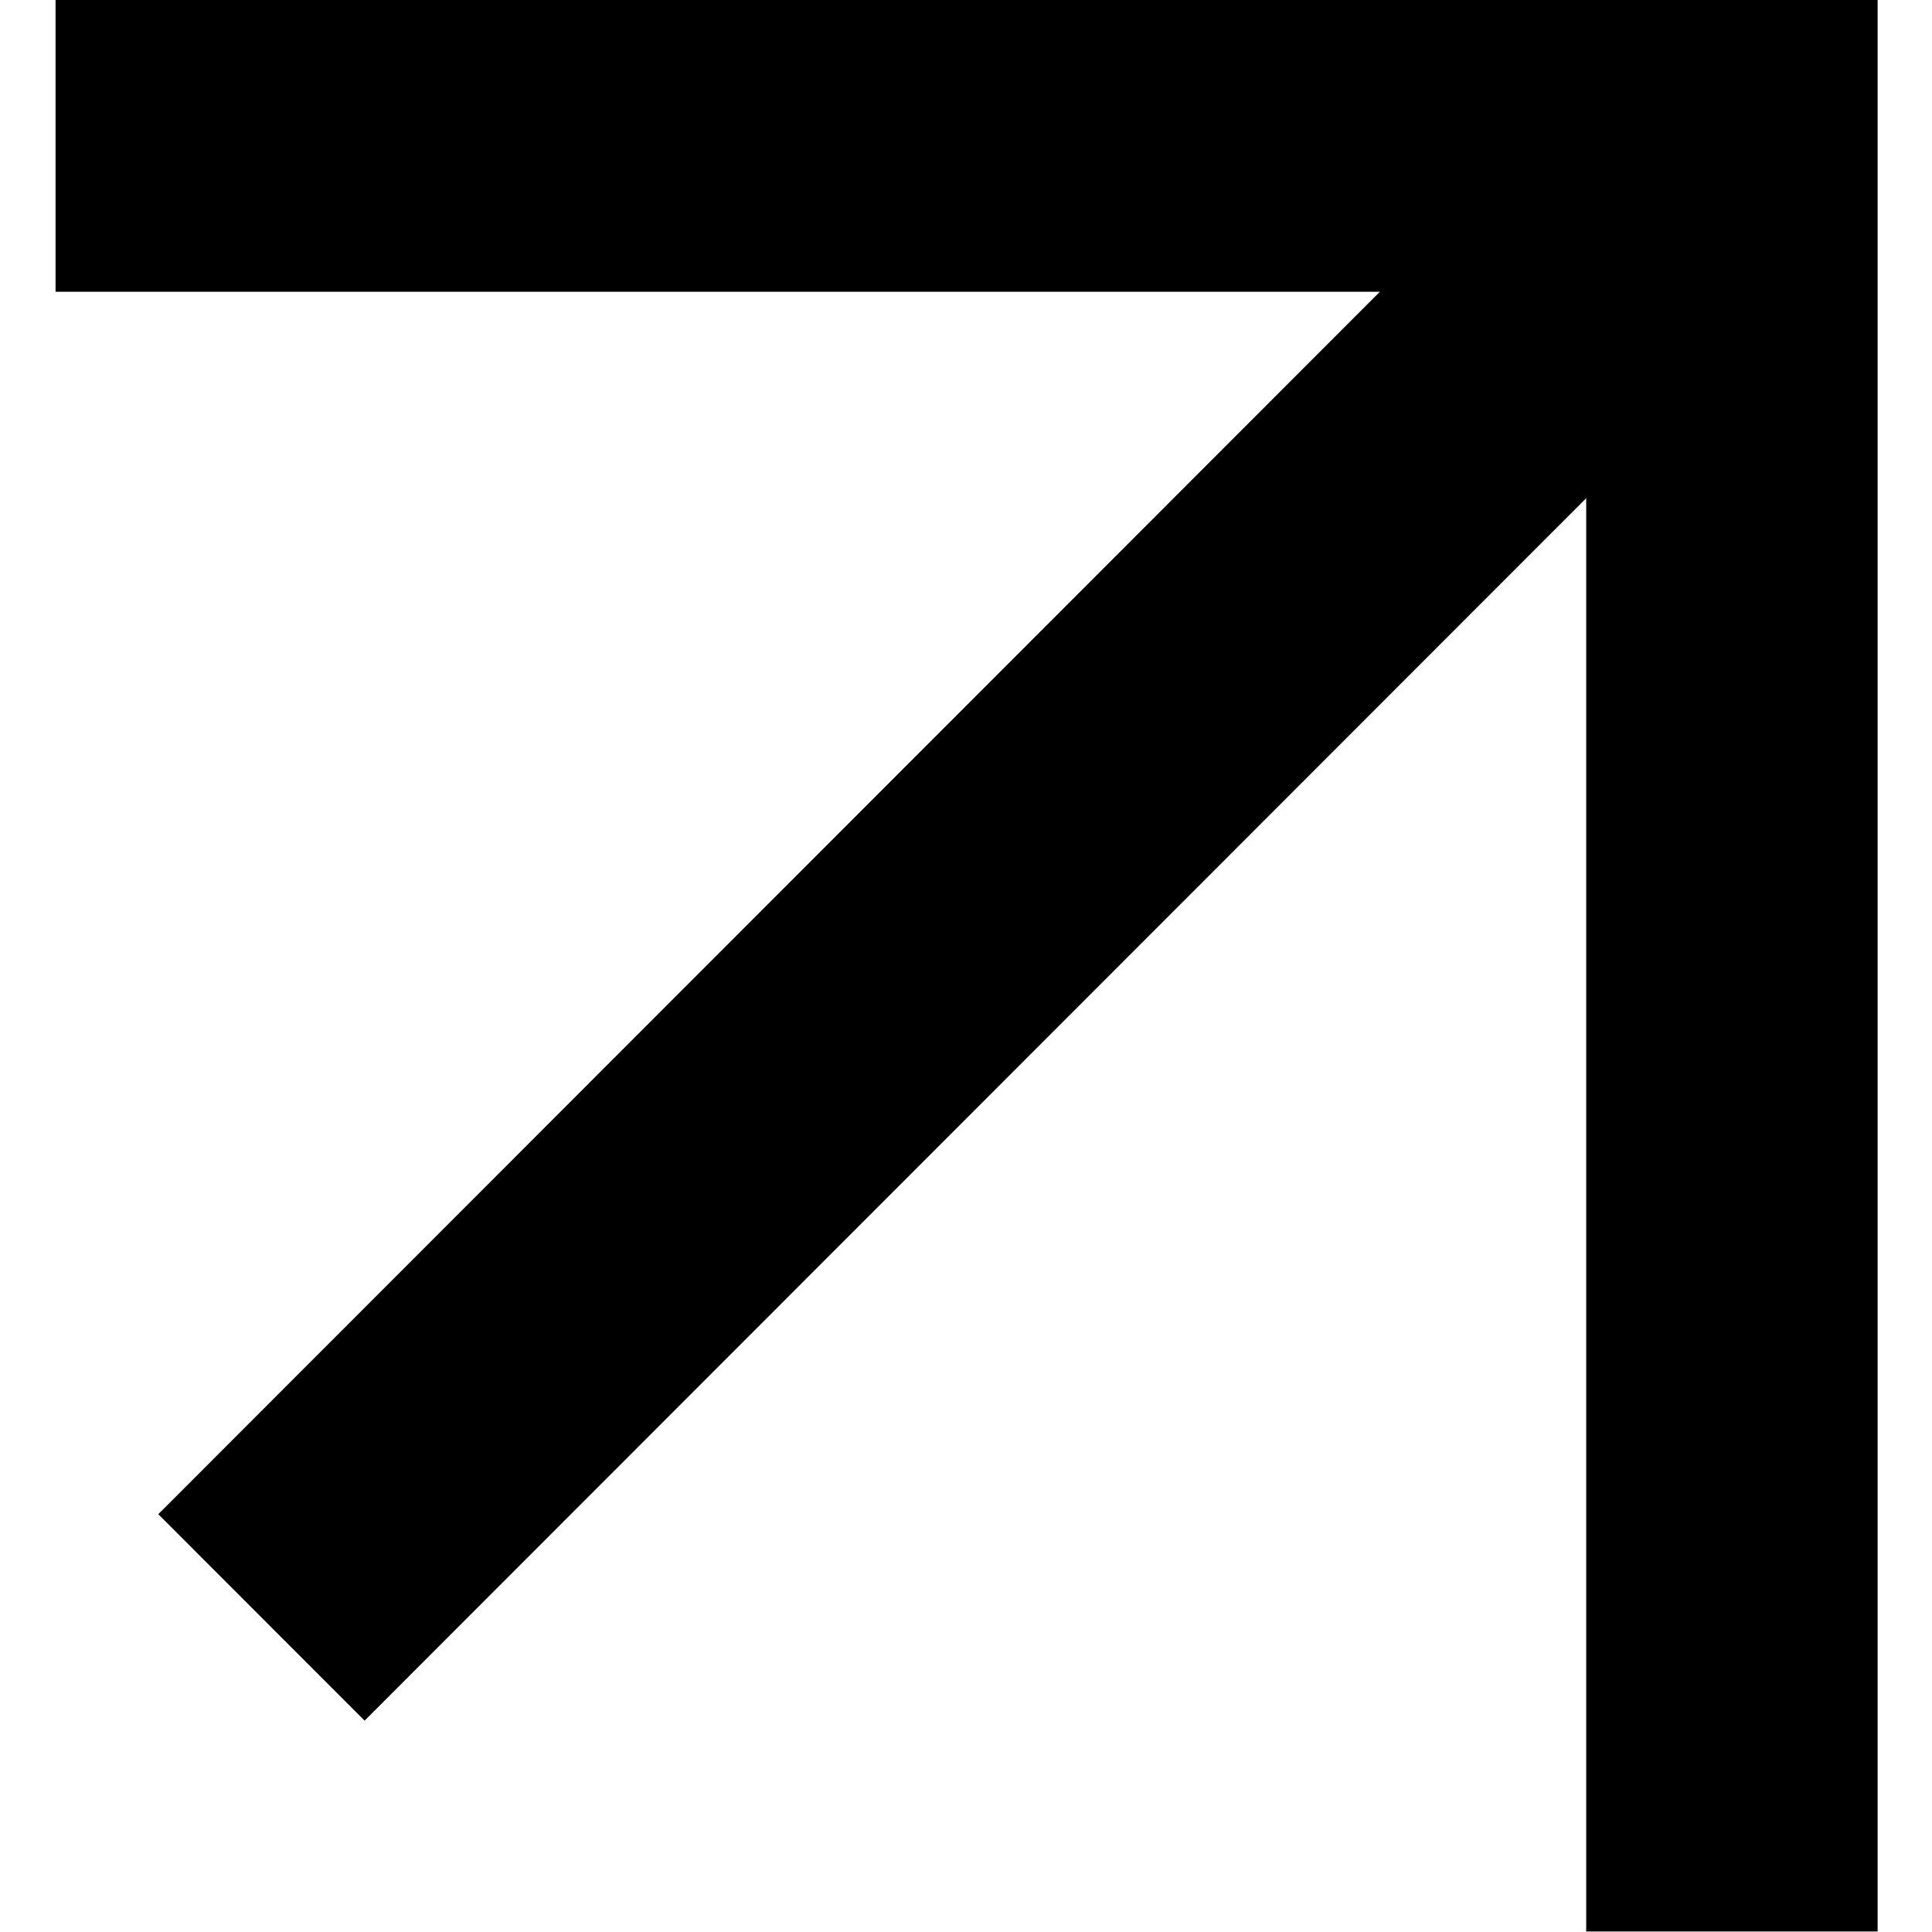 <svg xmlns="http://www.w3.org/2000/svg" xmlns:xlink="http://www.w3.org/1999/xlink" width="512" viewBox="0 0 384 384" height="512" preserveAspectRatio="xMidYMid meet"><defs><clipPath id="8d6bad0a47"><path d="M 10.941 0 L 373.191 0 L 373.191 384 L 10.941 384 Z M 10.941 0 " clip-rule="nonzero"></path></clipPath></defs><g clip-path="url(#8d6bad0a47)"><path stroke-linecap="butt" transform="matrix(-2.923, 0, 0, -2.925, 747.085, 740.216)" fill="none" stroke-linejoin="miter" d="M 137.81 121.82 L 137.81 243.16 L 251.811 243.16 " stroke="#000000" stroke-width="19.84" stroke-opacity="1" stroke-miterlimit="10"></path><path stroke-linecap="butt" transform="matrix(-2.923, 0, 0, -2.925, 747.085, 740.216)" fill="none" stroke-linejoin="miter" d="M 137.81 243.16 L 237.81 143.16 " stroke="#000000" stroke-width="19.84" stroke-opacity="1" stroke-miterlimit="10"></path></g></svg>